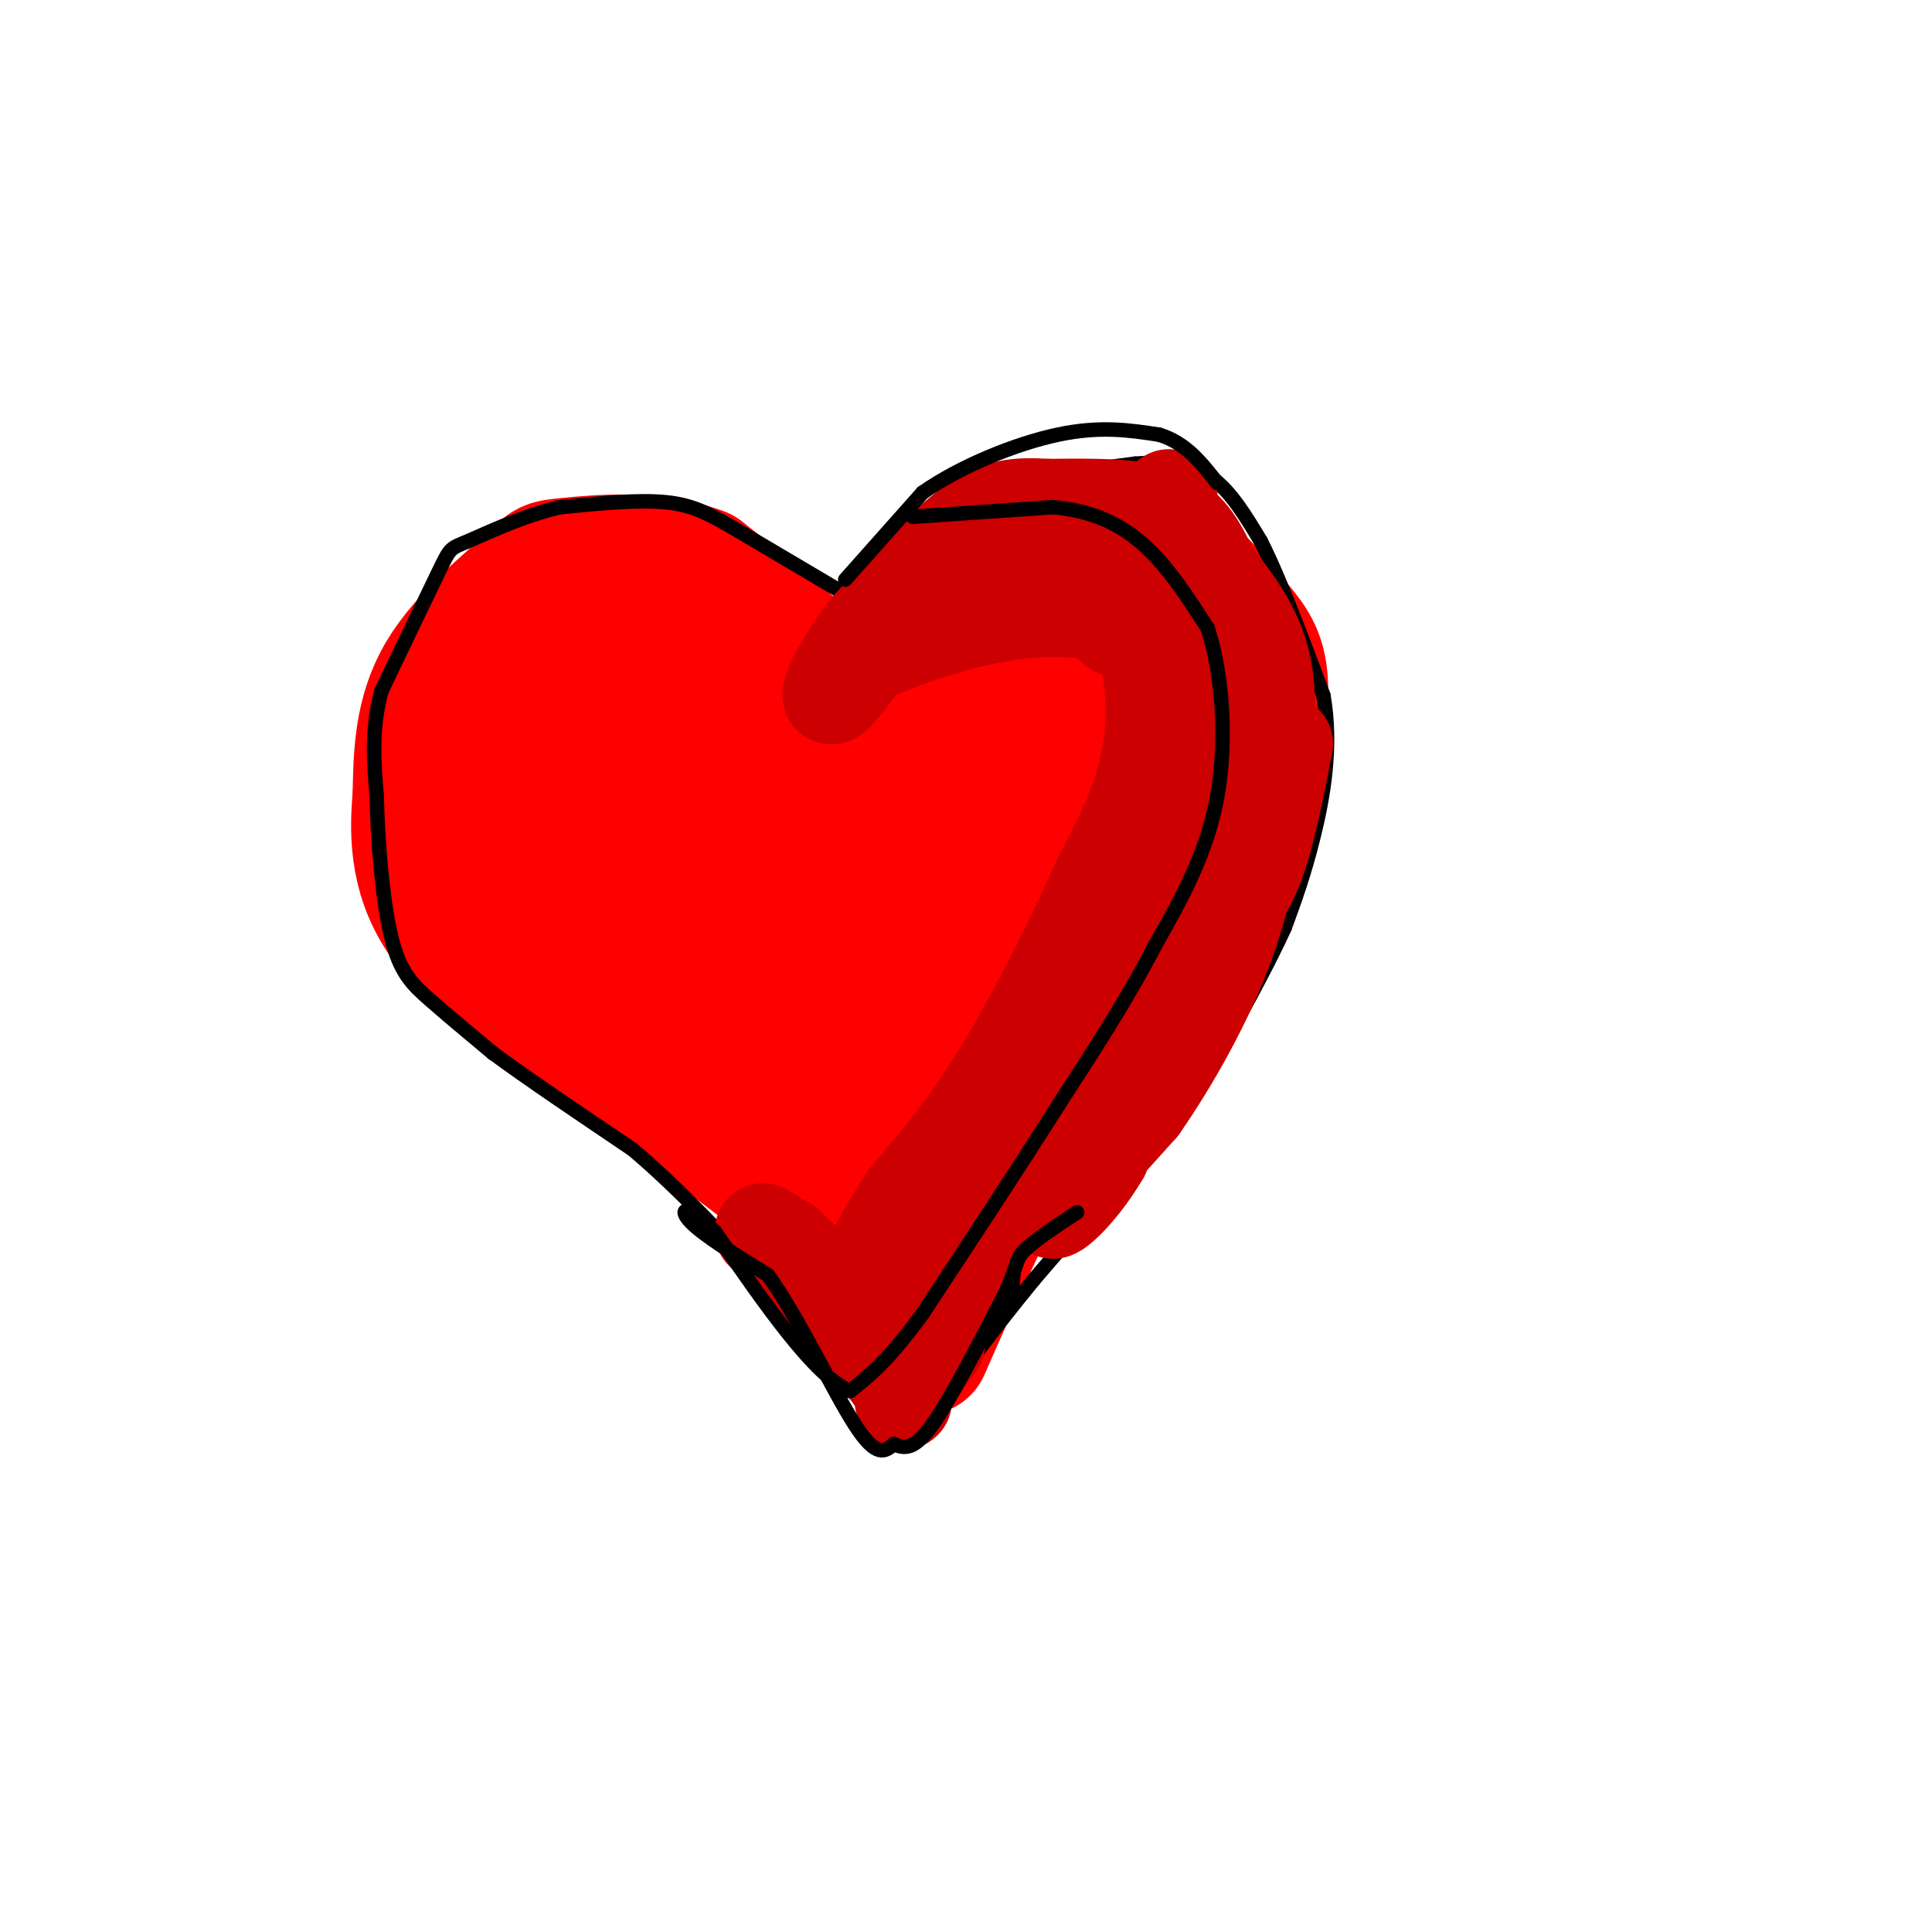 <svg viewBox='0 0 400 400' version='1.1' xmlns='http://www.w3.org/2000/svg' xmlns:xlink='http://www.w3.org/1999/xlink'><g fill='none' stroke='#ff0000' stroke-width='28' stroke-linecap='round' stroke-linejoin='round'><path d='M174,155c-0.083,-4.500 -0.167,-9.000 -5,-15c-4.833,-6.000 -14.417,-13.500 -24,-21'/><path d='M145,119c-9.614,-3.721 -21.649,-2.523 -27,-2c-5.351,0.523 -4.018,0.372 -8,4c-3.982,3.628 -13.281,11.037 -18,19c-4.719,7.963 -4.860,16.482 -5,25'/><path d='M87,165c-0.822,8.556 -0.378,17.444 6,26c6.378,8.556 18.689,16.778 31,25'/><path d='M124,216c12.956,9.711 29.844,21.489 40,30c10.156,8.511 13.578,13.756 17,19'/><path d='M181,265c2.833,6.857 1.417,14.500 3,11c1.583,-3.500 6.167,-18.143 10,-27c3.833,-8.857 6.917,-11.929 10,-15'/><path d='M204,234c7.679,-9.000 21.875,-24.000 30,-33c8.125,-9.000 10.179,-12.000 12,-19c1.821,-7.000 3.411,-18.000 5,-29'/><path d='M251,153c-0.598,-7.424 -4.593,-11.485 -9,-16c-4.407,-4.515 -9.225,-9.485 -15,-12c-5.775,-2.515 -12.507,-2.576 -18,-1c-5.493,1.576 -9.746,4.788 -14,8'/><path d='M195,132c-5.022,5.289 -10.578,14.511 -9,15c1.578,0.489 10.289,-7.756 19,-16'/><path d='M205,131c5.638,-2.737 10.233,-1.579 14,0c3.767,1.579 6.707,3.579 9,7c2.293,3.421 3.941,8.263 4,15c0.059,6.737 -1.470,15.368 -3,24'/><path d='M229,177c-8.167,15.833 -27.083,43.417 -46,71'/><path d='M183,248c-7.476,9.857 -3.167,-1.000 -3,-7c0.167,-6.000 -3.810,-7.143 3,-21c6.810,-13.857 24.405,-40.429 42,-67'/><path d='M225,153c6.833,-11.833 2.914,-7.914 0,-6c-2.914,1.914 -4.823,1.823 -7,0c-2.177,-1.823 -4.622,-5.378 -14,8c-9.378,13.378 -25.689,43.689 -42,74'/><path d='M162,229c-7.608,12.501 -5.627,6.753 -5,4c0.627,-2.753 -0.100,-2.510 -2,-3c-1.900,-0.490 -4.971,-1.711 -1,-15c3.971,-13.289 14.986,-38.644 26,-64'/><path d='M180,151c1.981,-7.238 -6.067,6.668 -10,10c-3.933,3.332 -3.751,-3.911 -8,1c-4.249,4.911 -12.928,21.974 -18,30c-5.072,8.026 -6.536,7.013 -8,6'/><path d='M136,198c-7.111,-4.711 -20.889,-19.489 -27,-28c-6.111,-8.511 -4.556,-10.756 -3,-13'/><path d='M106,157c2.024,-4.667 8.583,-9.833 13,-13c4.417,-3.167 6.690,-4.333 11,0c4.310,4.333 10.655,14.167 17,24'/><path d='M147,168c5.750,-5.726 11.625,-32.042 9,-40c-2.625,-7.958 -13.750,2.440 -20,9c-6.250,6.560 -7.625,9.280 -9,12'/><path d='M127,149c-2.018,4.778 -2.561,10.724 0,16c2.561,5.276 8.228,9.882 13,12c4.772,2.118 8.649,1.748 12,0c3.351,-1.748 6.175,-4.874 9,-8'/><path d='M161,169c4.467,-6.844 11.133,-19.956 18,-29c6.867,-9.044 13.933,-14.022 21,-19'/><path d='M200,121c6.583,-4.464 12.542,-6.125 19,-7c6.458,-0.875 13.417,-0.964 18,0c4.583,0.964 6.792,2.982 9,5'/><path d='M246,119c3.310,2.833 7.083,7.417 10,11c2.917,3.583 4.976,6.167 5,13c0.024,6.833 -1.988,17.917 -4,29'/><path d='M257,172c-3.111,11.933 -8.889,27.267 -15,38c-6.111,10.733 -12.556,16.867 -19,23'/><path d='M223,233c-5.167,4.667 -8.583,4.833 -12,5'/><path d='M211,238c-5.333,7.667 -12.667,24.333 -20,41'/></g>
<g fill='none' stroke='#000000' stroke-width='3' stroke-linecap='round' stroke-linejoin='round'><path d='M175,123c0.000,0.000 -22.000,-13.000 -22,-13'/><path d='M153,110c-5.778,-3.400 -9.222,-5.400 -15,-6c-5.778,-0.600 -13.889,0.200 -22,1'/><path d='M116,105c-7.488,1.679 -15.208,5.375 -19,7c-3.792,1.625 -3.655,1.179 -6,6c-2.345,4.821 -7.173,14.911 -12,25'/><path d='M79,143c-2.167,7.833 -1.583,14.917 -1,22'/><path d='M78,165c0.202,9.321 1.208,21.625 3,29c1.792,7.375 4.369,9.821 8,13c3.631,3.179 8.315,7.089 13,11'/><path d='M102,218c7.000,5.167 18.000,12.583 29,20'/><path d='M131,238c9.667,8.167 19.333,18.583 29,29'/><path d='M160,267c7.311,6.111 11.089,6.889 14,11c2.911,4.111 4.956,11.556 7,19'/><path d='M181,297c2.644,2.644 5.756,-0.244 9,-4c3.244,-3.756 6.622,-8.378 10,-13'/><path d='M200,280c3.244,-3.267 6.356,-4.933 8,-8c1.644,-3.067 1.822,-7.533 2,-12'/><path d='M210,260c1.500,-3.833 4.250,-7.417 7,-11'/><path d='M217,249c4.000,-6.667 10.500,-17.833 17,-29'/><path d='M234,220c5.667,-9.667 11.333,-19.333 17,-29'/><path d='M251,191c3.167,-8.333 2.583,-14.667 2,-21'/><path d='M253,170c1.167,-8.833 3.083,-20.417 5,-32'/><path d='M258,138c1.178,-7.467 1.622,-10.133 0,-13c-1.622,-2.867 -5.311,-5.933 -9,-9'/><path d='M249,116c-5.167,-3.000 -13.583,-6.000 -22,-9'/><path d='M227,107c-8.833,-0.833 -19.917,1.583 -31,4'/><path d='M196,111c-8.667,2.667 -14.833,7.333 -21,12'/><path d='M175,123c-2.167,0.833 2.917,-3.083 8,-7'/><path d='M183,116c3.600,-3.578 8.600,-9.022 13,-12c4.400,-2.978 8.200,-3.489 12,-4'/><path d='M208,100c6.500,-1.333 16.750,-2.667 27,-4'/><path d='M235,96c7.311,-0.533 12.089,0.133 16,3c3.911,2.867 6.956,7.933 10,13'/><path d='M261,112c3.833,7.500 8.417,19.750 13,32'/><path d='M274,144c1.844,10.578 -0.044,21.022 -2,29c-1.956,7.978 -3.978,13.489 -6,19'/><path d='M266,192c-3.833,8.500 -10.417,20.250 -17,32'/><path d='M249,224c-3.667,6.333 -4.333,6.167 -5,6'/><path d='M244,230c-5.833,6.833 -17.917,20.917 -30,35'/><path d='M214,265c-8.333,10.167 -14.167,18.083 -20,26'/><path d='M194,291c-3.500,4.500 -2.250,2.750 -1,1'/></g>
<g fill='none' stroke='#cc0000' stroke-width='20' stroke-linecap='round' stroke-linejoin='round'><path d='M184,255c0.000,0.000 24.000,-21.000 24,-21'/><path d='M208,234c0.356,0.956 -10.756,13.844 -16,22c-5.244,8.156 -4.622,11.578 -4,15'/><path d='M188,271c-1.378,5.267 -2.822,10.933 -3,12c-0.178,1.067 0.911,-2.467 2,-6'/><path d='M187,277c2.578,-2.400 8.022,-5.400 12,-12c3.978,-6.600 6.489,-16.800 9,-27'/><path d='M208,238c1.622,-6.333 1.178,-8.667 4,-13c2.822,-4.333 8.911,-10.667 15,-17'/><path d='M227,208c5.167,-7.833 10.583,-18.917 16,-30'/><path d='M243,178c3.000,-10.667 2.500,-22.333 2,-34'/><path d='M245,144c-1.244,-9.911 -5.356,-17.689 -8,-21c-2.644,-3.311 -3.822,-2.156 -5,-1'/><path d='M232,122c-3.178,-0.911 -8.622,-2.689 -15,-3c-6.378,-0.311 -13.689,0.844 -21,2'/><path d='M196,121c-4.500,0.833 -5.250,1.917 -6,3'/><path d='M242,103c0.000,0.000 0.100,0.100 0.1,0.1'/><path d='M266,154c-1.833,9.417 -3.667,18.833 -6,25c-2.333,6.167 -5.167,9.083 -8,12'/><path d='M252,191c-2.844,3.200 -5.956,5.200 -10,13c-4.044,7.800 -9.022,21.400 -14,35'/><path d='M228,239c-5.200,8.822 -11.200,13.378 -10,11c1.200,-2.378 9.600,-11.689 18,-21'/><path d='M236,229c6.489,-9.311 13.711,-22.089 18,-34c4.289,-11.911 5.644,-22.956 7,-34'/><path d='M261,161c1.533,-10.089 1.867,-18.311 0,-25c-1.867,-6.689 -5.933,-11.844 -10,-17'/><path d='M251,119c-2.711,-5.222 -4.489,-9.778 -10,-12c-5.511,-2.222 -14.756,-2.111 -24,-2'/><path d='M217,105c-6.356,-0.356 -10.244,-0.244 -16,4c-5.756,4.244 -13.378,12.622 -21,21'/><path d='M180,130c-5.356,6.733 -8.244,13.067 -8,14c0.244,0.933 3.622,-3.533 7,-8'/><path d='M179,136c6.202,-3.238 18.208,-7.333 28,-9c9.792,-1.667 17.369,-0.905 21,0c3.631,0.905 3.315,1.952 3,3'/><path d='M231,130c1.643,0.298 4.250,-0.458 6,4c1.750,4.458 2.643,14.131 1,23c-1.643,8.869 -5.821,16.935 -10,25'/><path d='M228,182c-5.111,11.356 -12.889,27.244 -20,39c-7.111,11.756 -13.556,19.378 -20,27'/><path d='M188,248c-5.000,7.500 -7.500,12.750 -10,18'/><path d='M178,266c-2.311,3.600 -3.089,3.600 -5,2c-1.911,-1.600 -4.956,-4.800 -8,-8'/><path d='M165,260c-3.022,-2.489 -6.578,-4.711 -7,-5c-0.422,-0.289 2.289,1.356 5,3'/><path d='M163,258c4.500,5.000 13.250,16.000 22,27'/><path d='M185,285c3.556,5.578 1.444,6.022 2,4c0.556,-2.022 3.778,-6.511 7,-11'/></g>
<g fill='none' stroke='#000000' stroke-width='3' stroke-linecap='round' stroke-linejoin='round'><path d='M175,120c0.000,0.000 16.000,-18.000 16,-18'/><path d='M191,102c7.778,-5.467 19.222,-10.133 28,-12c8.778,-1.867 14.889,-0.933 21,0'/><path d='M240,90c5.500,1.667 8.750,5.833 12,10'/><path d='M189,107c0.000,0.000 29.000,-2.000 29,-2'/><path d='M218,105c8.156,0.711 14.044,3.489 19,8c4.956,4.511 8.978,10.756 13,17'/><path d='M250,130c3.044,9.044 4.156,23.156 2,35c-2.156,11.844 -7.578,21.422 -13,31'/><path d='M239,196c-5.500,10.667 -12.750,21.833 -20,33'/><path d='M219,229c-8.000,12.667 -18.000,27.833 -28,43'/><path d='M191,272c-7.167,9.833 -11.083,12.917 -15,16'/><path d='M176,288c-7.167,-2.833 -17.583,-17.917 -28,-33'/><path d='M148,255c-6.178,-6.067 -7.622,-4.733 -5,-2c2.622,2.733 9.311,6.867 16,11'/><path d='M159,264c6.133,8.422 13.467,23.978 18,31c4.533,7.022 6.267,5.511 8,4'/><path d='M185,299c2.356,0.933 4.244,1.267 8,-4c3.756,-5.267 9.378,-16.133 15,-27'/><path d='M208,268c2.733,-5.844 2.067,-6.956 4,-9c1.933,-2.044 6.467,-5.022 11,-8'/></g>
</svg>
